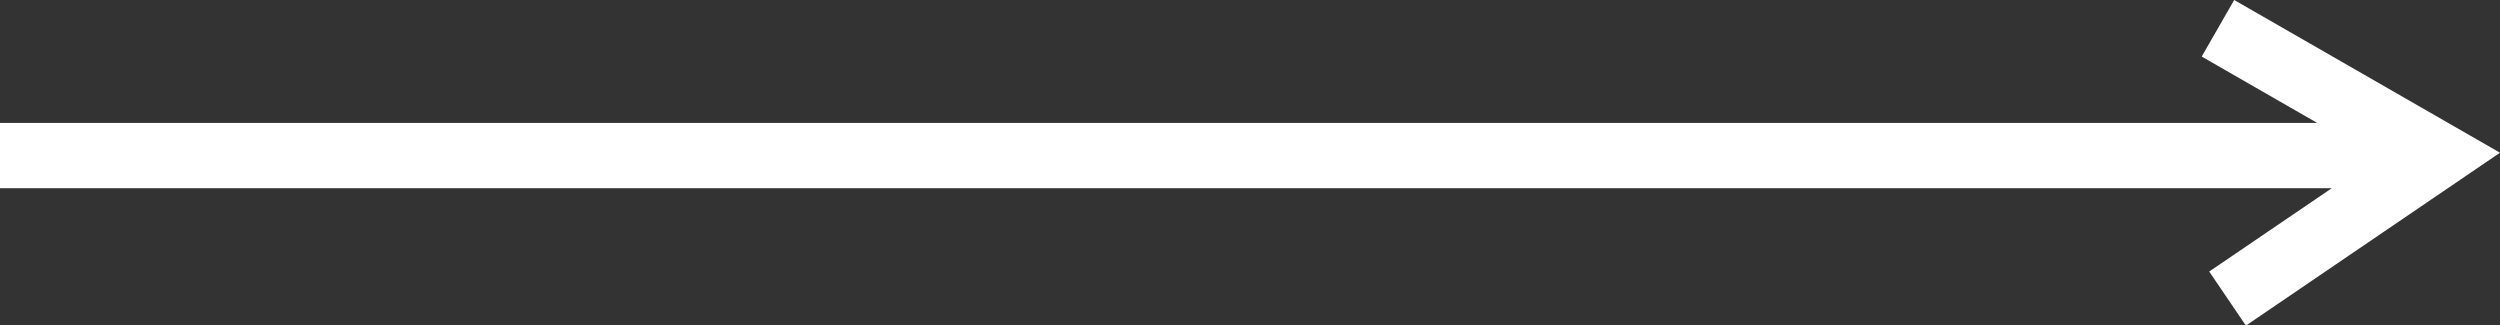 <svg xmlns="http://www.w3.org/2000/svg" width="76.645" height="9.979" viewBox="0 0 76.645 9.979">
  <rect x="0" y="0" width="76.645" height="9.979" fill="#333333" stroke="none"/>
  <path id="Caminho_63" data-name="Caminho 63" d="M8.325,8.915,5.769,5.156l0,71.489h-2l0-71.041L1.734,9.145,0,8.149,4.682,0l5.3,7.79Z" transform="translate(76.645) rotate(90)" fill="#ffffff"/>
</svg>
